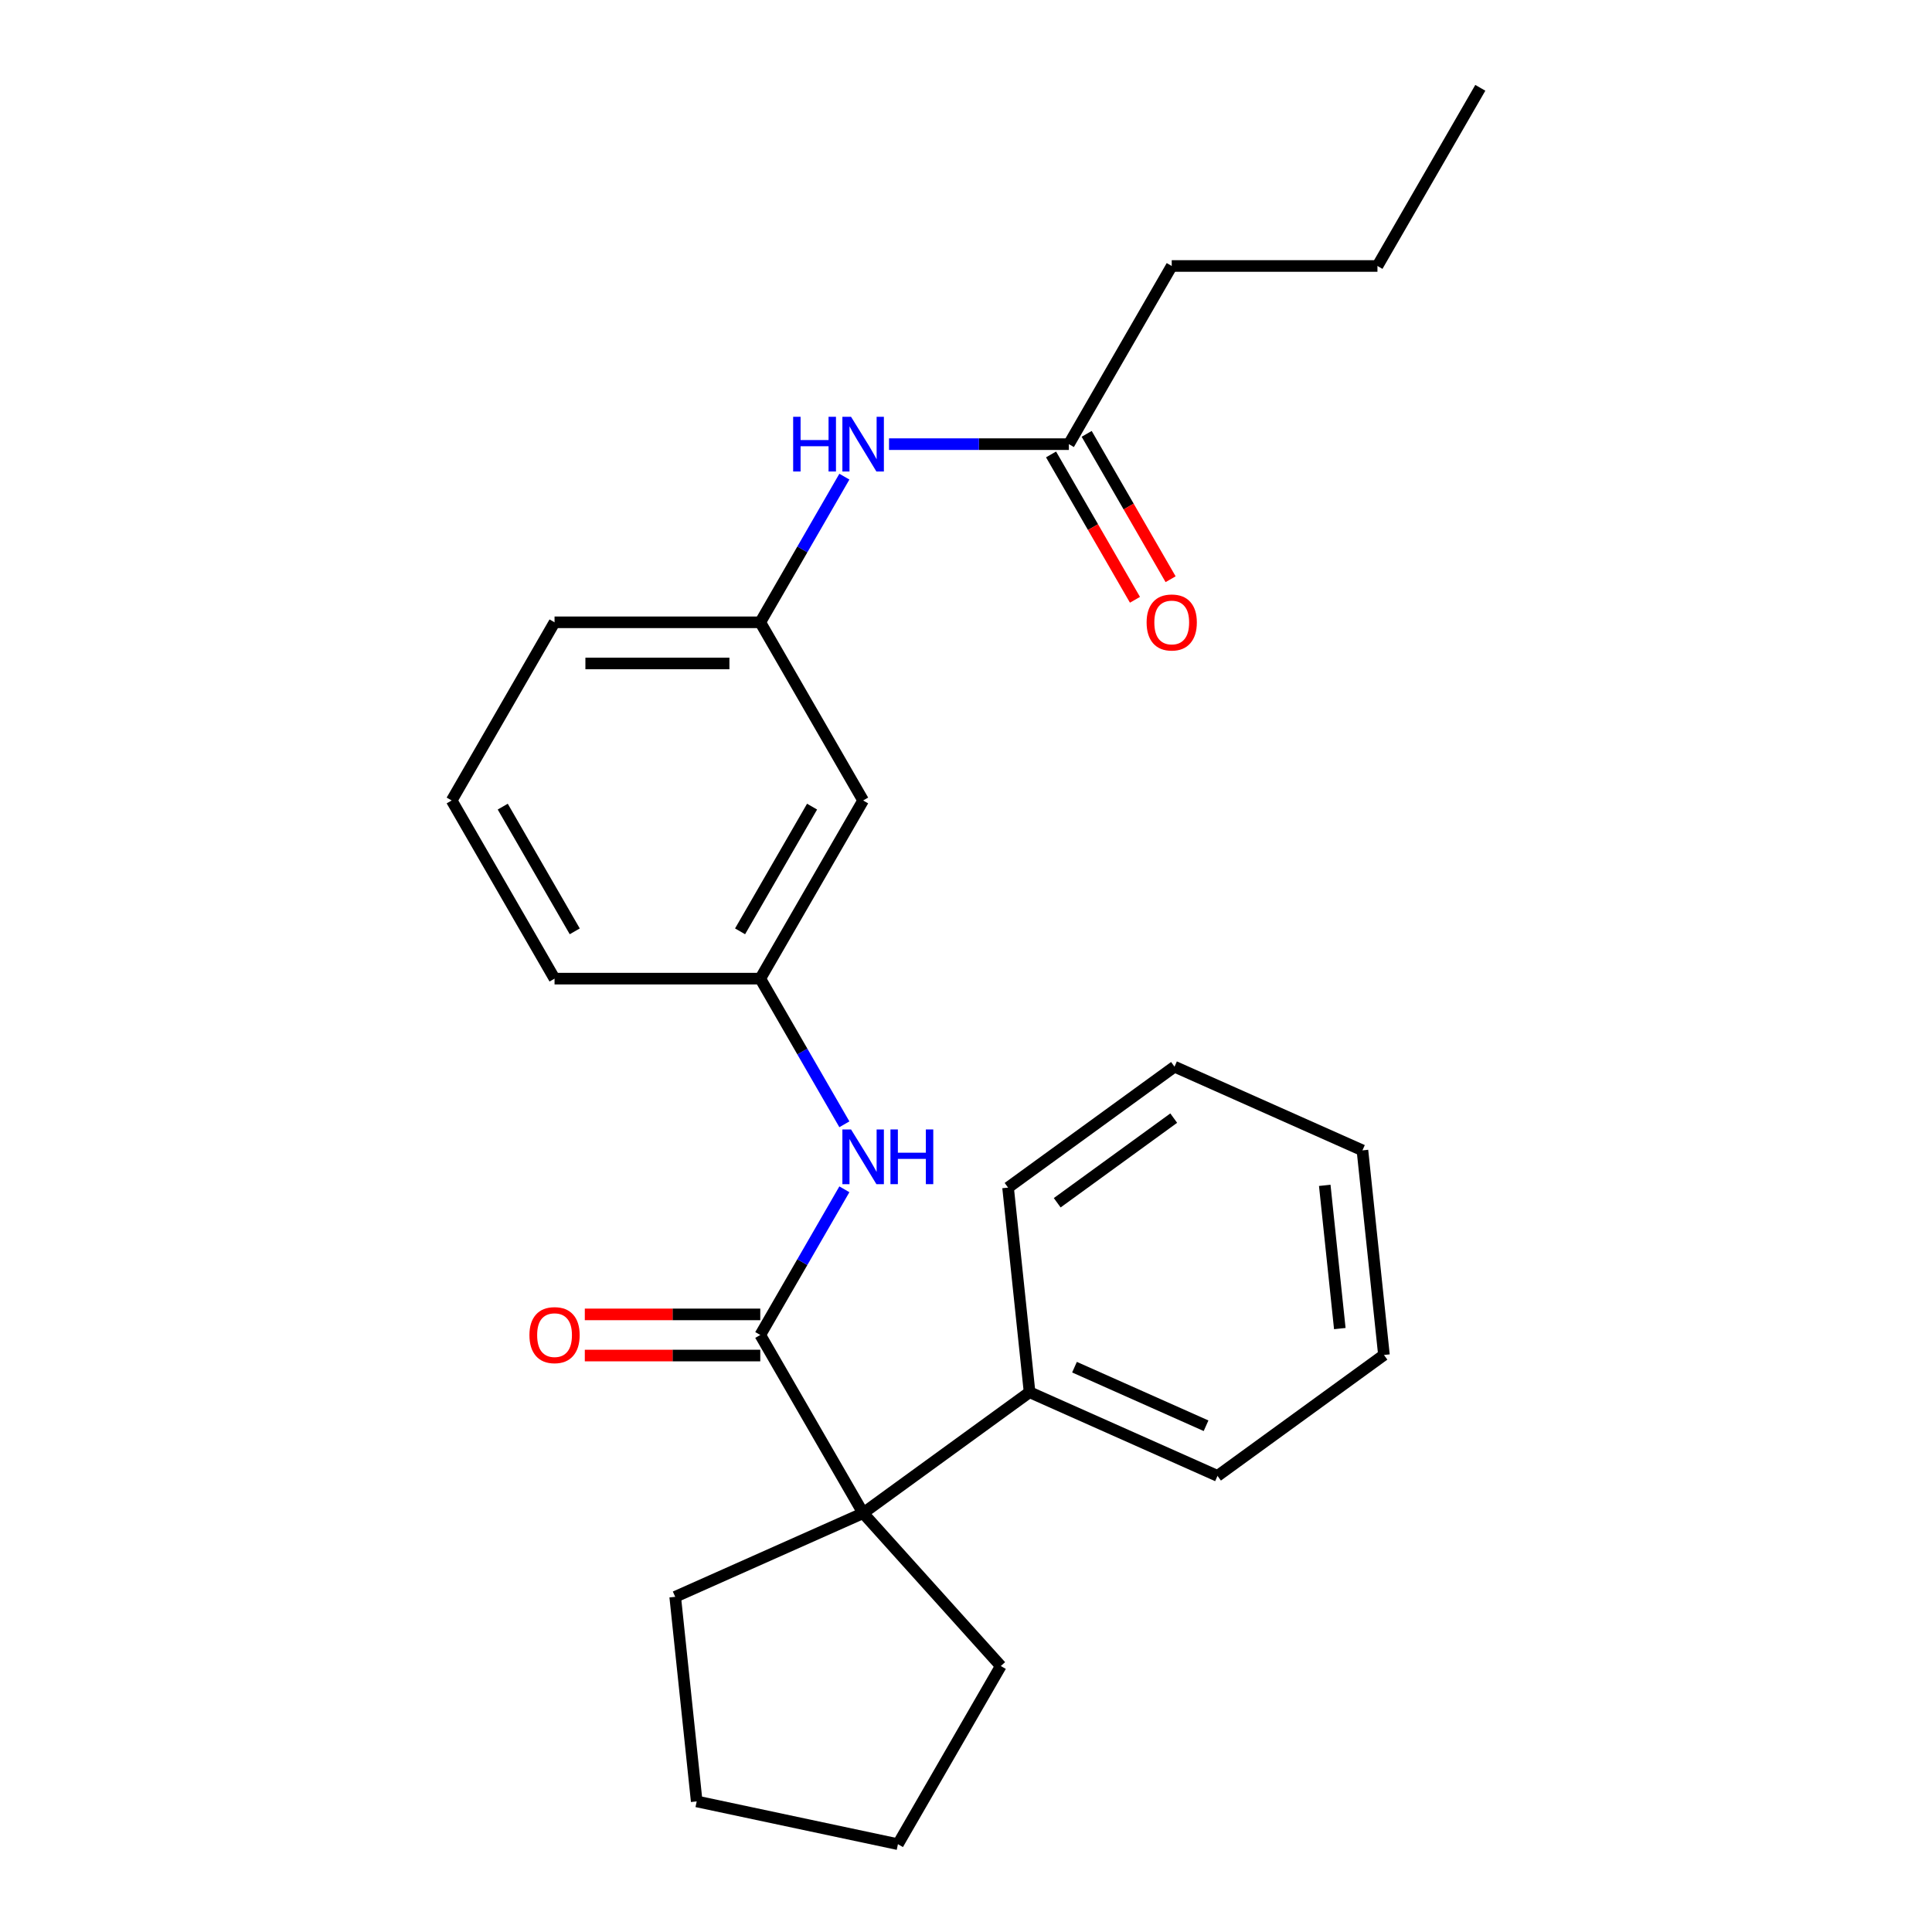 <?xml version='1.0' encoding='iso-8859-1'?>
<svg version='1.1' baseProfile='full'
              xmlns='http://www.w3.org/2000/svg'
                      xmlns:rdkit='http://www.rdkit.org/xml'
                      xmlns:xlink='http://www.w3.org/1999/xlink'
                  xml:space='preserve'
width='1000px' height='1000px' viewBox='0 0 1000 1000'>
<!-- END OF HEADER -->
<rect style='opacity:1.0;fill:#FFFFFF;stroke:none' width='1000' height='1000' x='0' y='0'> </rect>
<path class='bond-0' d='M 393.516,690.978 L 446.758,783.195' style='fill:none;fill-rule:evenodd;stroke:#000000;stroke-width:6px;stroke-linecap:butt;stroke-linejoin:miter;stroke-opacity:1' />
<path class='bond-1' d='M 393.516,690.978 L 415.281,653.28' style='fill:none;fill-rule:evenodd;stroke:#000000;stroke-width:6px;stroke-linecap:butt;stroke-linejoin:miter;stroke-opacity:1' />
<path class='bond-1' d='M 415.281,653.28 L 437.046,615.582' style='fill:none;fill-rule:evenodd;stroke:#0000FF;stroke-width:6px;stroke-linecap:butt;stroke-linejoin:miter;stroke-opacity:1' />
<path class='bond-4' d='M 393.516,680.329 L 348.106,680.329' style='fill:none;fill-rule:evenodd;stroke:#000000;stroke-width:6px;stroke-linecap:butt;stroke-linejoin:miter;stroke-opacity:1' />
<path class='bond-4' d='M 348.106,680.329 L 302.695,680.329' style='fill:none;fill-rule:evenodd;stroke:#FF0000;stroke-width:6px;stroke-linecap:butt;stroke-linejoin:miter;stroke-opacity:1' />
<path class='bond-4' d='M 393.516,701.626 L 348.106,701.626' style='fill:none;fill-rule:evenodd;stroke:#000000;stroke-width:6px;stroke-linecap:butt;stroke-linejoin:miter;stroke-opacity:1' />
<path class='bond-4' d='M 348.106,701.626 L 302.695,701.626' style='fill:none;fill-rule:evenodd;stroke:#FF0000;stroke-width:6px;stroke-linecap:butt;stroke-linejoin:miter;stroke-opacity:1' />
<path class='bond-7' d='M 446.758,783.195 L 532.905,720.606' style='fill:none;fill-rule:evenodd;stroke:#000000;stroke-width:6px;stroke-linecap:butt;stroke-linejoin:miter;stroke-opacity:1' />
<path class='bond-10' d='M 446.758,783.195 L 518.01,862.328' style='fill:none;fill-rule:evenodd;stroke:#000000;stroke-width:6px;stroke-linecap:butt;stroke-linejoin:miter;stroke-opacity:1' />
<path class='bond-11' d='M 446.758,783.195 L 349.48,826.506' style='fill:none;fill-rule:evenodd;stroke:#000000;stroke-width:6px;stroke-linecap:butt;stroke-linejoin:miter;stroke-opacity:1' />
<path class='bond-5' d='M 437.046,581.938 L 415.281,544.24' style='fill:none;fill-rule:evenodd;stroke:#0000FF;stroke-width:6px;stroke-linecap:butt;stroke-linejoin:miter;stroke-opacity:1' />
<path class='bond-5' d='M 415.281,544.24 L 393.516,506.542' style='fill:none;fill-rule:evenodd;stroke:#000000;stroke-width:6px;stroke-linecap:butt;stroke-linejoin:miter;stroke-opacity:1' />
<path class='bond-2' d='M 553.242,229.89 L 506.701,229.89' style='fill:none;fill-rule:evenodd;stroke:#000000;stroke-width:6px;stroke-linecap:butt;stroke-linejoin:miter;stroke-opacity:1' />
<path class='bond-2' d='M 506.701,229.89 L 460.16,229.89' style='fill:none;fill-rule:evenodd;stroke:#0000FF;stroke-width:6px;stroke-linecap:butt;stroke-linejoin:miter;stroke-opacity:1' />
<path class='bond-9' d='M 544.02,235.214 L 565.739,272.832' style='fill:none;fill-rule:evenodd;stroke:#000000;stroke-width:6px;stroke-linecap:butt;stroke-linejoin:miter;stroke-opacity:1' />
<path class='bond-9' d='M 565.739,272.832 L 587.457,310.449' style='fill:none;fill-rule:evenodd;stroke:#FF0000;stroke-width:6px;stroke-linecap:butt;stroke-linejoin:miter;stroke-opacity:1' />
<path class='bond-9' d='M 562.464,224.565 L 584.182,262.183' style='fill:none;fill-rule:evenodd;stroke:#000000;stroke-width:6px;stroke-linecap:butt;stroke-linejoin:miter;stroke-opacity:1' />
<path class='bond-9' d='M 584.182,262.183 L 605.901,299.801' style='fill:none;fill-rule:evenodd;stroke:#FF0000;stroke-width:6px;stroke-linecap:butt;stroke-linejoin:miter;stroke-opacity:1' />
<path class='bond-13' d='M 553.242,229.89 L 606.484,137.672' style='fill:none;fill-rule:evenodd;stroke:#000000;stroke-width:6px;stroke-linecap:butt;stroke-linejoin:miter;stroke-opacity:1' />
<path class='bond-3' d='M 437.046,246.712 L 415.281,284.41' style='fill:none;fill-rule:evenodd;stroke:#0000FF;stroke-width:6px;stroke-linecap:butt;stroke-linejoin:miter;stroke-opacity:1' />
<path class='bond-3' d='M 415.281,284.41 L 393.516,322.107' style='fill:none;fill-rule:evenodd;stroke:#000000;stroke-width:6px;stroke-linecap:butt;stroke-linejoin:miter;stroke-opacity:1' />
<path class='bond-6' d='M 393.516,506.542 L 446.758,414.325' style='fill:none;fill-rule:evenodd;stroke:#000000;stroke-width:6px;stroke-linecap:butt;stroke-linejoin:miter;stroke-opacity:1' />
<path class='bond-6' d='M 383.059,482.061 L 420.328,417.509' style='fill:none;fill-rule:evenodd;stroke:#000000;stroke-width:6px;stroke-linecap:butt;stroke-linejoin:miter;stroke-opacity:1' />
<path class='bond-14' d='M 393.516,506.542 L 287.033,506.542' style='fill:none;fill-rule:evenodd;stroke:#000000;stroke-width:6px;stroke-linecap:butt;stroke-linejoin:miter;stroke-opacity:1' />
<path class='bond-8' d='M 446.758,414.325 L 393.516,322.107' style='fill:none;fill-rule:evenodd;stroke:#000000;stroke-width:6px;stroke-linecap:butt;stroke-linejoin:miter;stroke-opacity:1' />
<path class='bond-16' d='M 532.905,720.606 L 630.183,763.916' style='fill:none;fill-rule:evenodd;stroke:#000000;stroke-width:6px;stroke-linecap:butt;stroke-linejoin:miter;stroke-opacity:1' />
<path class='bond-16' d='M 556.159,707.647 L 624.253,737.964' style='fill:none;fill-rule:evenodd;stroke:#000000;stroke-width:6px;stroke-linecap:butt;stroke-linejoin:miter;stroke-opacity:1' />
<path class='bond-17' d='M 532.905,720.606 L 521.775,614.705' style='fill:none;fill-rule:evenodd;stroke:#000000;stroke-width:6px;stroke-linecap:butt;stroke-linejoin:miter;stroke-opacity:1' />
<path class='bond-26' d='M 393.516,322.107 L 287.033,322.107' style='fill:none;fill-rule:evenodd;stroke:#000000;stroke-width:6px;stroke-linecap:butt;stroke-linejoin:miter;stroke-opacity:1' />
<path class='bond-26' d='M 377.544,343.404 L 303.005,343.404' style='fill:none;fill-rule:evenodd;stroke:#000000;stroke-width:6px;stroke-linecap:butt;stroke-linejoin:miter;stroke-opacity:1' />
<path class='bond-20' d='M 518.01,862.328 L 464.768,954.545' style='fill:none;fill-rule:evenodd;stroke:#000000;stroke-width:6px;stroke-linecap:butt;stroke-linejoin:miter;stroke-opacity:1' />
<path class='bond-19' d='M 349.48,826.506 L 360.611,932.406' style='fill:none;fill-rule:evenodd;stroke:#000000;stroke-width:6px;stroke-linecap:butt;stroke-linejoin:miter;stroke-opacity:1' />
<path class='bond-12' d='M 233.791,414.325 L 287.033,506.542' style='fill:none;fill-rule:evenodd;stroke:#000000;stroke-width:6px;stroke-linecap:butt;stroke-linejoin:miter;stroke-opacity:1' />
<path class='bond-12' d='M 260.221,417.509 L 297.49,482.061' style='fill:none;fill-rule:evenodd;stroke:#000000;stroke-width:6px;stroke-linecap:butt;stroke-linejoin:miter;stroke-opacity:1' />
<path class='bond-15' d='M 233.791,414.325 L 287.033,322.107' style='fill:none;fill-rule:evenodd;stroke:#000000;stroke-width:6px;stroke-linecap:butt;stroke-linejoin:miter;stroke-opacity:1' />
<path class='bond-18' d='M 606.484,137.672 L 712.967,137.672' style='fill:none;fill-rule:evenodd;stroke:#000000;stroke-width:6px;stroke-linecap:butt;stroke-linejoin:miter;stroke-opacity:1' />
<path class='bond-23' d='M 630.183,763.916 L 716.33,701.327' style='fill:none;fill-rule:evenodd;stroke:#000000;stroke-width:6px;stroke-linecap:butt;stroke-linejoin:miter;stroke-opacity:1' />
<path class='bond-22' d='M 521.775,614.705 L 607.922,552.116' style='fill:none;fill-rule:evenodd;stroke:#000000;stroke-width:6px;stroke-linecap:butt;stroke-linejoin:miter;stroke-opacity:1' />
<path class='bond-22' d='M 547.215,622.546 L 607.518,578.734' style='fill:none;fill-rule:evenodd;stroke:#000000;stroke-width:6px;stroke-linecap:butt;stroke-linejoin:miter;stroke-opacity:1' />
<path class='bond-21' d='M 712.967,137.672 L 766.209,45.455' style='fill:none;fill-rule:evenodd;stroke:#000000;stroke-width:6px;stroke-linecap:butt;stroke-linejoin:miter;stroke-opacity:1' />
<path class='bond-25' d='M 360.611,932.406 L 464.768,954.545' style='fill:none;fill-rule:evenodd;stroke:#000000;stroke-width:6px;stroke-linecap:butt;stroke-linejoin:miter;stroke-opacity:1' />
<path class='bond-24' d='M 607.922,552.116 L 705.199,595.426' style='fill:none;fill-rule:evenodd;stroke:#000000;stroke-width:6px;stroke-linecap:butt;stroke-linejoin:miter;stroke-opacity:1' />
<path class='bond-27' d='M 716.33,701.327 L 705.199,595.426' style='fill:none;fill-rule:evenodd;stroke:#000000;stroke-width:6px;stroke-linecap:butt;stroke-linejoin:miter;stroke-opacity:1' />
<path class='bond-27' d='M 693.48,687.668 L 685.689,613.538' style='fill:none;fill-rule:evenodd;stroke:#000000;stroke-width:6px;stroke-linecap:butt;stroke-linejoin:miter;stroke-opacity:1' />
<path  class='atom-2' d='M 440.498 584.6
L 449.778 599.6
Q 450.698 601.08, 452.178 603.76
Q 453.658 606.44, 453.738 606.6
L 453.738 584.6
L 457.498 584.6
L 457.498 612.92
L 453.618 612.92
L 443.658 596.52
Q 442.498 594.6, 441.258 592.4
Q 440.058 590.2, 439.698 589.52
L 439.698 612.92
L 436.018 612.92
L 436.018 584.6
L 440.498 584.6
' fill='#0000FF'/>
<path  class='atom-2' d='M 460.898 584.6
L 464.738 584.6
L 464.738 596.64
L 479.218 596.64
L 479.218 584.6
L 483.058 584.6
L 483.058 612.92
L 479.218 612.92
L 479.218 599.84
L 464.738 599.84
L 464.738 612.92
L 460.898 612.92
L 460.898 584.6
' fill='#0000FF'/>
<path  class='atom-4' d='M 410.538 215.73
L 414.378 215.73
L 414.378 227.77
L 428.858 227.77
L 428.858 215.73
L 432.698 215.73
L 432.698 244.05
L 428.858 244.05
L 428.858 230.97
L 414.378 230.97
L 414.378 244.05
L 410.538 244.05
L 410.538 215.73
' fill='#0000FF'/>
<path  class='atom-4' d='M 440.498 215.73
L 449.778 230.73
Q 450.698 232.21, 452.178 234.89
Q 453.658 237.57, 453.738 237.73
L 453.738 215.73
L 457.498 215.73
L 457.498 244.05
L 453.618 244.05
L 443.658 227.65
Q 442.498 225.73, 441.258 223.53
Q 440.058 221.33, 439.698 220.65
L 439.698 244.05
L 436.018 244.05
L 436.018 215.73
L 440.498 215.73
' fill='#0000FF'/>
<path  class='atom-5' d='M 274.033 691.058
Q 274.033 684.258, 277.393 680.458
Q 280.753 676.658, 287.033 676.658
Q 293.313 676.658, 296.673 680.458
Q 300.033 684.258, 300.033 691.058
Q 300.033 697.938, 296.633 701.858
Q 293.233 705.738, 287.033 705.738
Q 280.793 705.738, 277.393 701.858
Q 274.033 697.978, 274.033 691.058
M 287.033 702.538
Q 291.353 702.538, 293.673 699.658
Q 296.033 696.738, 296.033 691.058
Q 296.033 685.498, 293.673 682.698
Q 291.353 679.858, 287.033 679.858
Q 282.713 679.858, 280.353 682.658
Q 278.033 685.458, 278.033 691.058
Q 278.033 696.778, 280.353 699.658
Q 282.713 702.538, 287.033 702.538
' fill='#FF0000'/>
<path  class='atom-10' d='M 593.484 322.187
Q 593.484 315.387, 596.844 311.587
Q 600.204 307.787, 606.484 307.787
Q 612.764 307.787, 616.124 311.587
Q 619.484 315.387, 619.484 322.187
Q 619.484 329.067, 616.084 332.987
Q 612.684 336.867, 606.484 336.867
Q 600.244 336.867, 596.844 332.987
Q 593.484 329.107, 593.484 322.187
M 606.484 333.667
Q 610.804 333.667, 613.124 330.787
Q 615.484 327.867, 615.484 322.187
Q 615.484 316.627, 613.124 313.827
Q 610.804 310.987, 606.484 310.987
Q 602.164 310.987, 599.804 313.787
Q 597.484 316.587, 597.484 322.187
Q 597.484 327.907, 599.804 330.787
Q 602.164 333.667, 606.484 333.667
' fill='#FF0000'/>
</svg>
